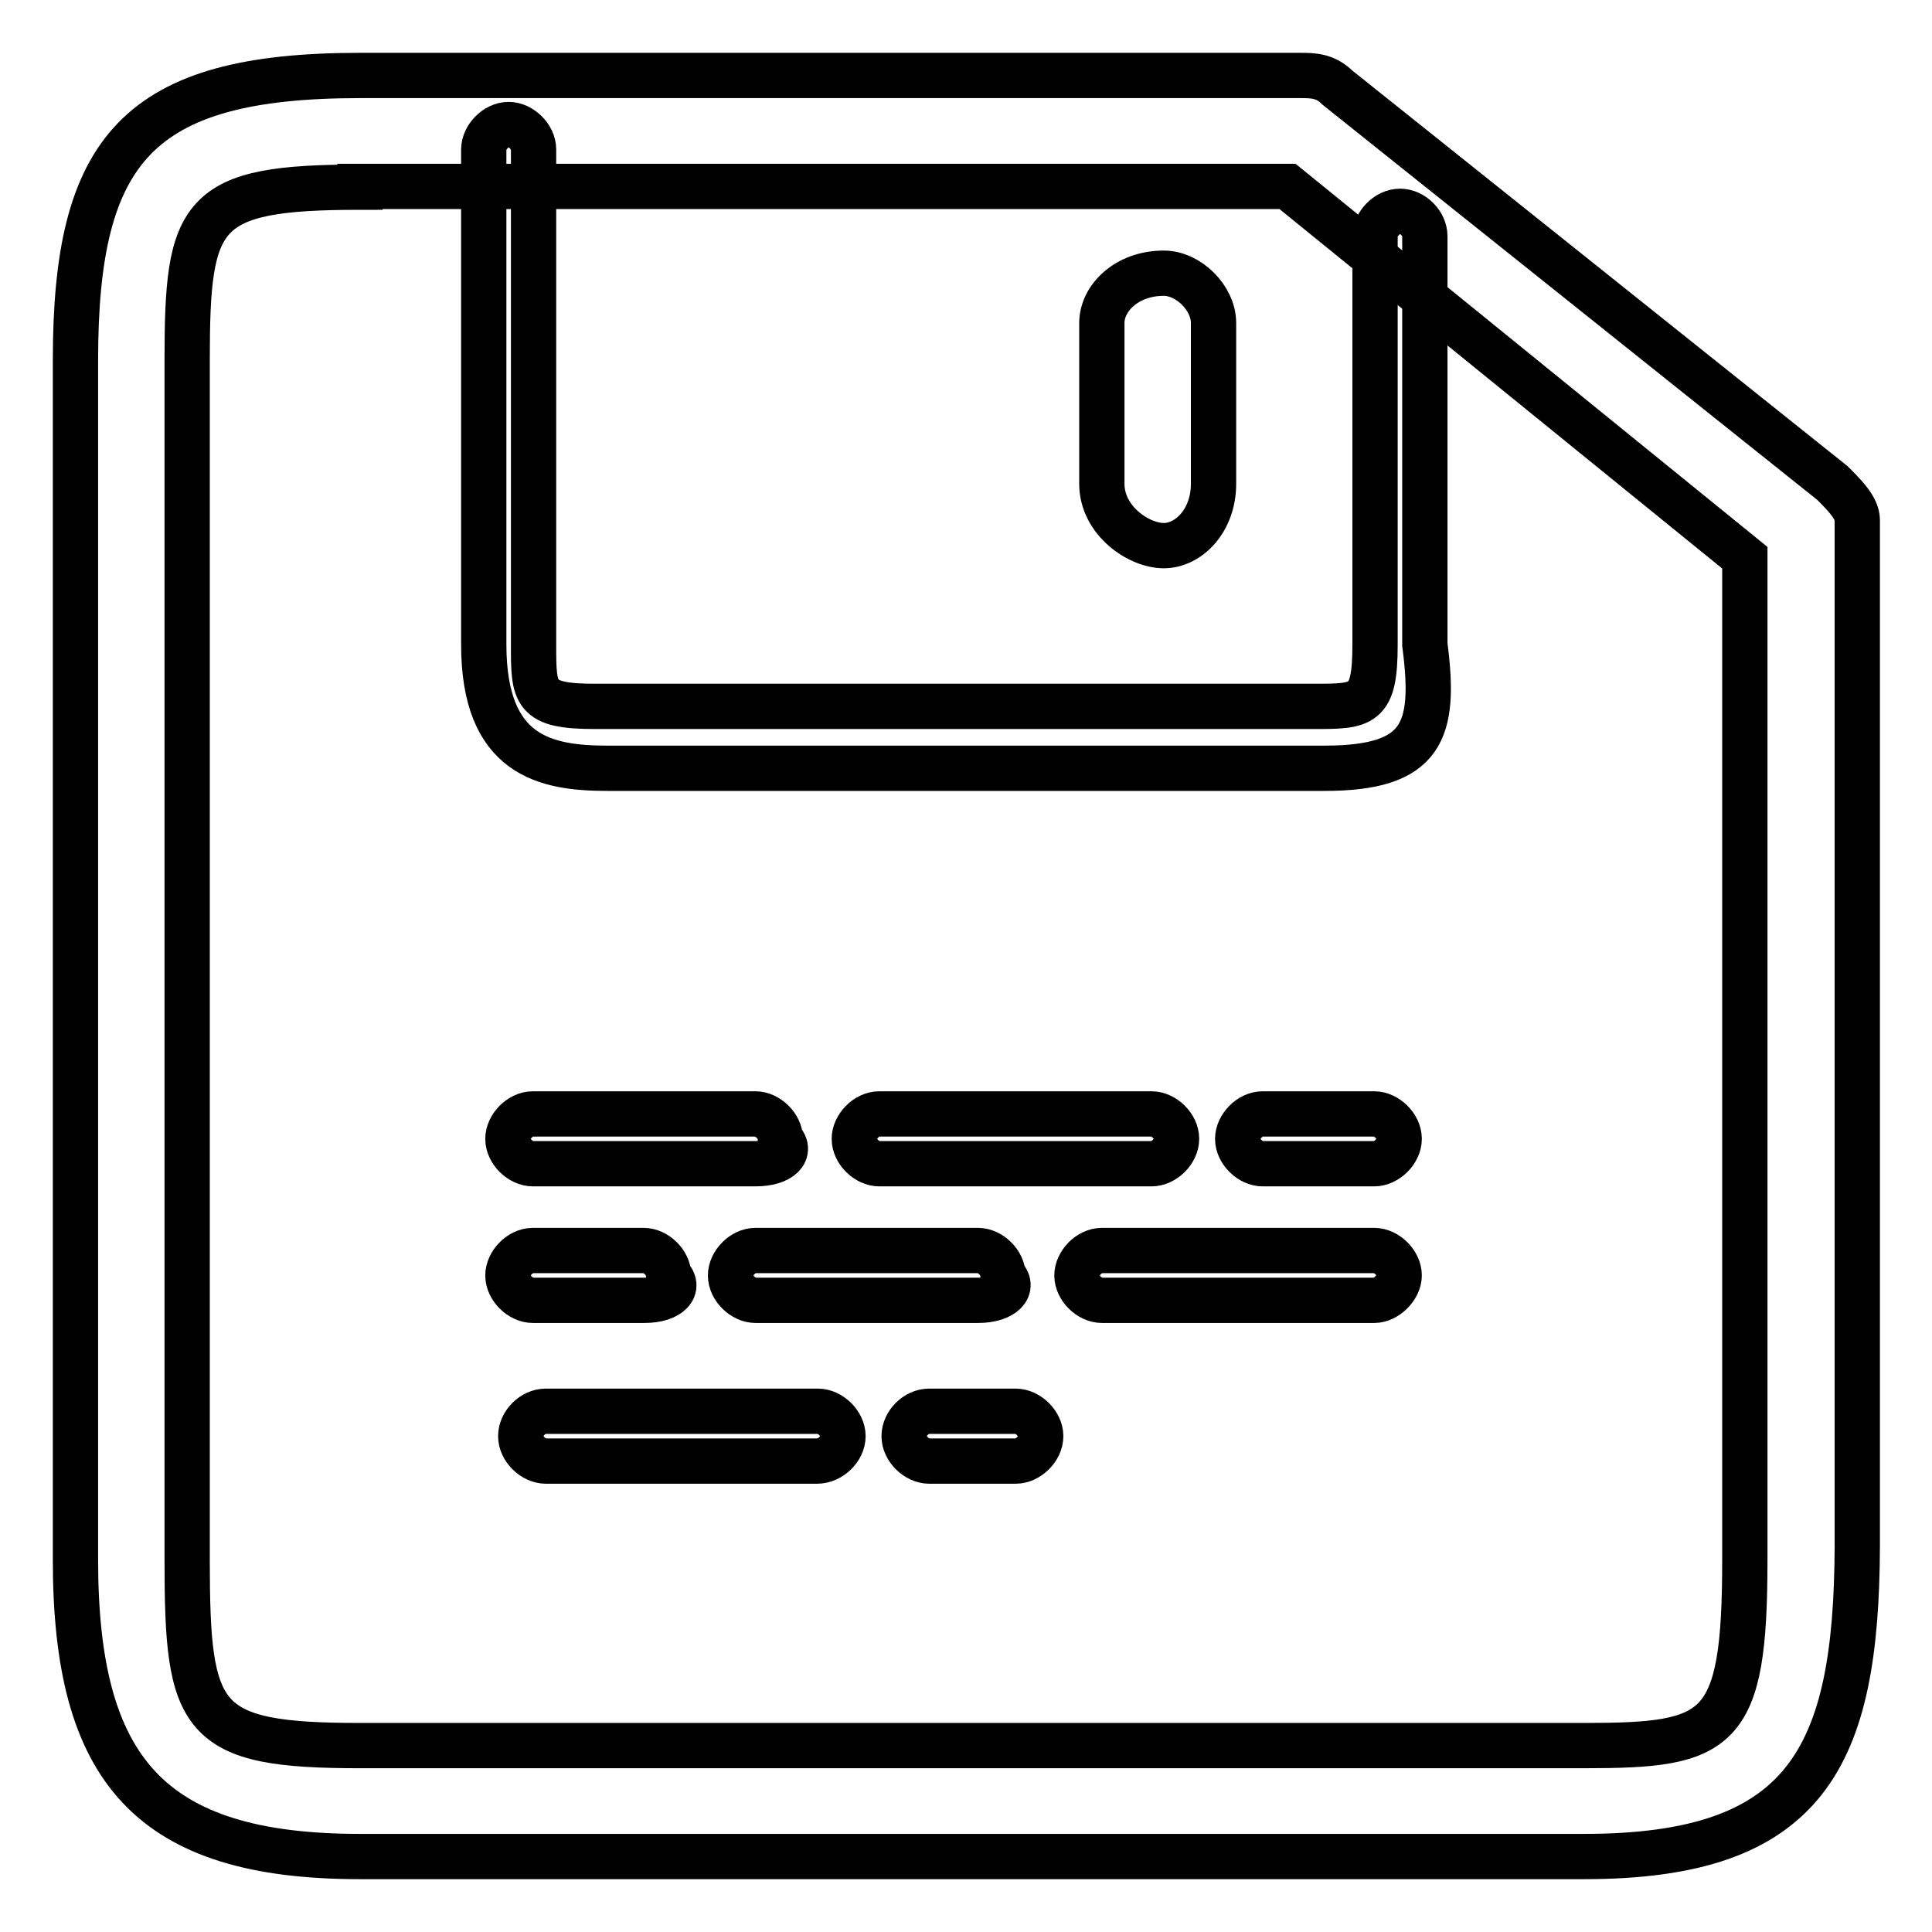 <?xml version="1.0" encoding="utf-8"?>
<!-- Svg Vector Icons : http://www.onlinewebfonts.com/icon -->
<!DOCTYPE svg PUBLIC "-//W3C//DTD SVG 1.1//EN" "http://www.w3.org/Graphics/SVG/1.1/DTD/svg11.dtd">
<svg version="1.1" xmlns="http://www.w3.org/2000/svg" xmlns:xlink="http://www.w3.org/1999/xlink" x="0px" y="0px" viewBox="0 0 256 256" enable-background="new 0 0 256 256" xml:space="preserve">
<g> <path stroke-width="6" fill-opacity="0" stroke="#000000"  d="M209.9,246H47.7C19.8,246,10,234.5,10,206.7v-159C10,19.8,18.2,10,47.7,10h124.6c1.6,0,3.3,0,4.9,1.6 l65.6,52.4c1.6,1.6,3.3,3.3,3.3,4.9v136C246,232.9,239.4,246,209.9,246L209.9,246z M47.7,24.8c-21.3,0-22.9,3.3-22.9,22.9v159 c0,21.3,1.6,24.6,22.9,24.6h162.2c18,0,21.3-1.6,21.3-24.6V73.9l-60.6-49.2H47.7L47.7,24.8z"/> <path stroke-width="6" fill-opacity="0" stroke="#000000"  d="M175.5,101.8H80.5c-8.2,0-16.4-1.6-16.4-16.4V19.8c0-1.6,1.6-3.3,3.3-3.3c1.6,0,3.3,1.6,3.3,3.3v65.6 c0,6.6,0,8.2,8.2,8.2h95.1c6.6,0,8.2,0,8.2-8.2V31.3c0-1.6,1.6-3.3,3.3-3.3s3.3,1.6,3.3,3.3v54.1 C190.3,96.9,188.6,101.8,175.5,101.8L175.5,101.8z"/> <path stroke-width="6" fill-opacity="0" stroke="#000000"  d="M154.2,72.3c-3.3,0-8.2-3.3-8.2-8.2V42.8c0-3.3,3.3-6.6,8.2-6.6c3.3,0,6.6,3.3,6.6,6.6v21.3 C160.8,69,157.5,72.3,154.2,72.3z M100.1,154.2H70.6c-1.6,0-3.3-1.6-3.3-3.3c0-1.6,1.6-3.3,3.3-3.3h29.5c1.6,0,3.3,1.6,3.3,3.3 C105.1,152.6,103.4,154.2,100.1,154.2z M152.6,154.2h-36.1c-1.6,0-3.3-1.6-3.3-3.3c0-1.6,1.6-3.3,3.3-3.3h36.1 c1.6,0,3.3,1.6,3.3,3.3C155.9,152.6,154.2,154.2,152.6,154.2z M182.1,154.2h-14.8c-1.6,0-3.3-1.6-3.3-3.3c0-1.6,1.6-3.3,3.3-3.3 h14.8c1.6,0,3.3,1.6,3.3,3.3C185.4,152.6,183.7,154.2,182.1,154.2z"/> <path stroke-width="6" fill-opacity="0" stroke="#000000"  d="M85.4,172.3H70.6c-1.6,0-3.3-1.6-3.3-3.3c0-1.6,1.6-3.3,3.3-3.3h14.7c1.6,0,3.3,1.6,3.3,3.3 C90.3,170.6,88.7,172.3,85.4,172.3z M129.6,172.3h-29.5c-1.6,0-3.3-1.6-3.3-3.3c0-1.6,1.6-3.3,3.3-3.3h29.5c1.6,0,3.3,1.6,3.3,3.3 C134.6,170.6,132.9,172.3,129.6,172.3z M182.1,172.3H146c-1.6,0-3.3-1.6-3.3-3.3c0-1.6,1.6-3.3,3.3-3.3h36.1c1.6,0,3.3,1.6,3.3,3.3 C185.4,170.6,183.7,172.3,182.1,172.3z"/> <path stroke-width="6" fill-opacity="0" stroke="#000000"  d="M108.3,193.6H72.3c-1.6,0-3.3-1.6-3.3-3.3s1.6-3.3,3.3-3.3h36.1c1.6,0,3.3,1.6,3.3,3.3 S110,193.6,108.3,193.6z M134.6,193.6h-11.5c-1.6,0-3.3-1.6-3.3-3.3s1.6-3.3,3.3-3.3h11.5c1.6,0,3.3,1.6,3.3,3.3 S136.2,193.6,134.6,193.6z"/></g>
</svg>